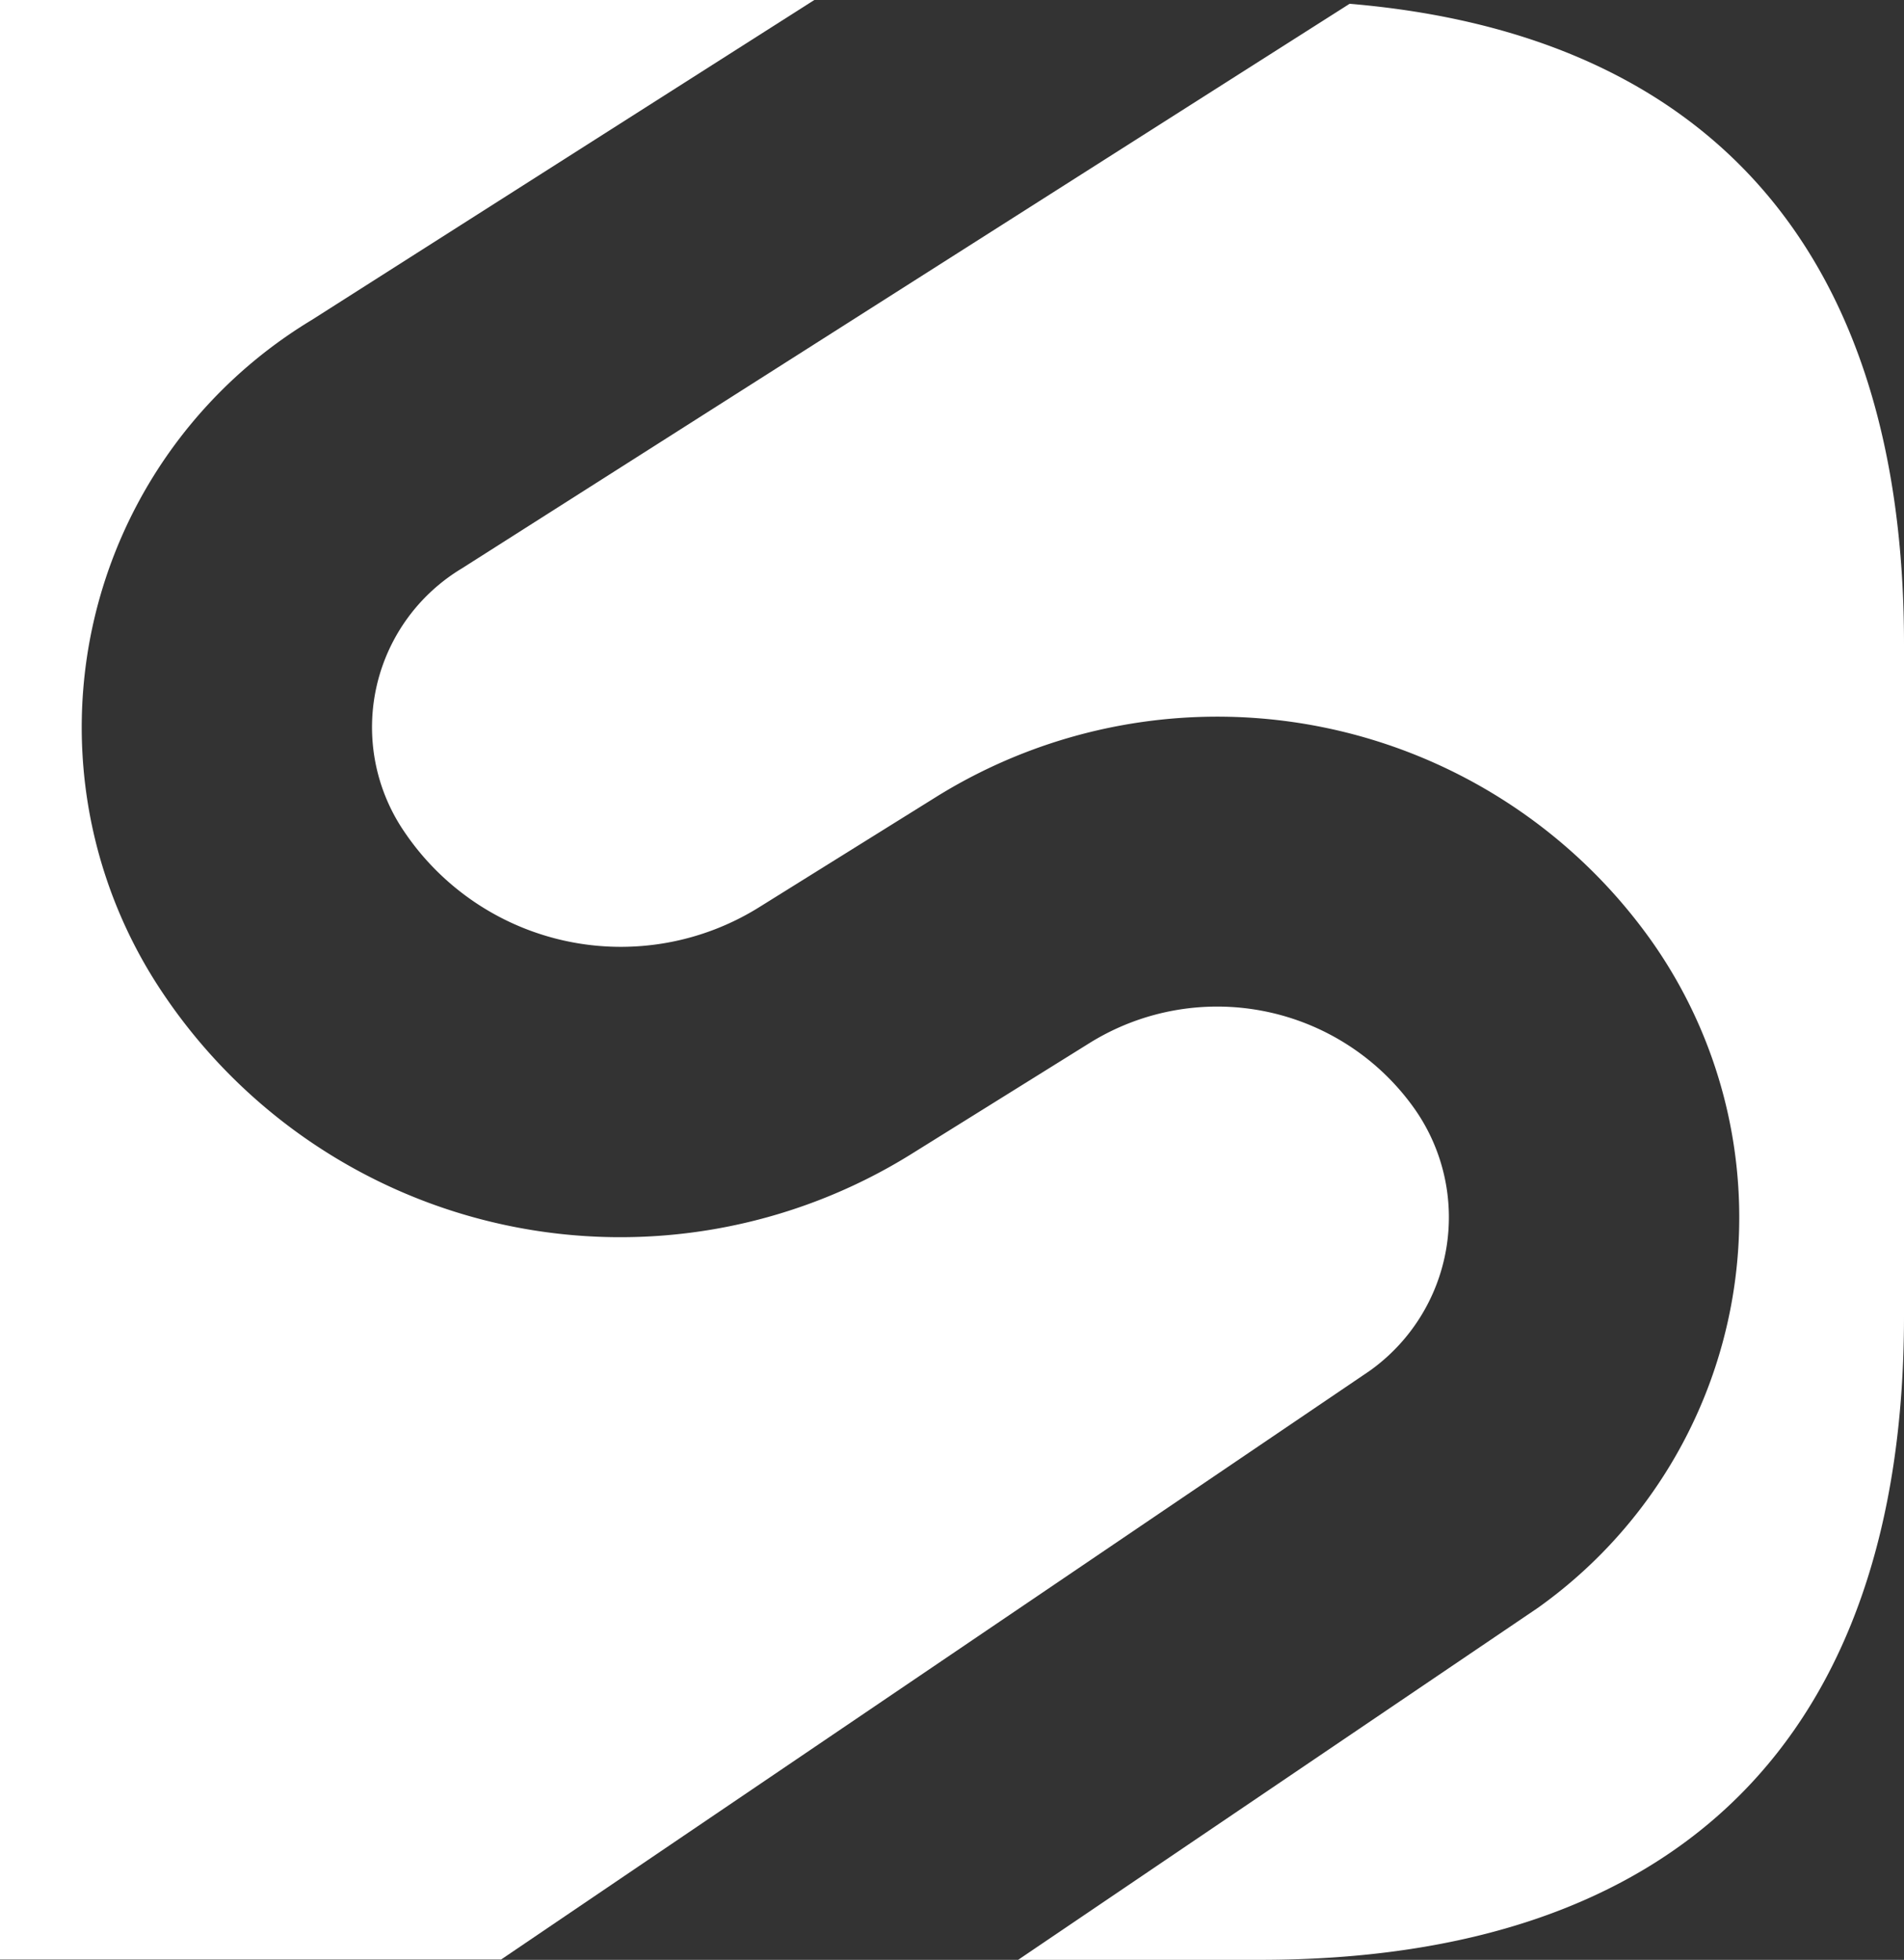 <svg xmlns="http://www.w3.org/2000/svg" id="Layer_1" data-name="Layer 1" viewBox="571.6 567.83 256.8 264.38"><rect x="571.6" y="567.83" width="256.8" height="264.38" fill="#333333" stroke="none"/><defs><style>.cls-1{fill:#2f3ae4;}.cls-2{fill:#fff;}</style></defs><path class="cls-2" d="M753.63,568.34,633.89,644.51A25,25,0,0,0,626.11,680a35.23,35.23,0,0,0,47.95,10.17l23.81-14.84a71.81,71.81,0,0,1,96.46,19.41,64.66,64.66,0,0,1-15.33,90l-70.08,47.47h32.62c56.27,0,86.86-29.83,86.86-86.85V654.68C828.4,601.9,802.16,572.43,753.63,568.34Z"></path><path class="cls-2" d="M756.34,752.75a25.43,25.43,0,0,0,6-35.41,32.59,32.59,0,0,0-43.78-8.81l-23.82,14.84a74.28,74.28,0,0,1-101.09-21.44,64.2,64.2,0,0,1,20-90.94l67.78-43.16H571.6V832.17h67.58Z"></path></svg>
